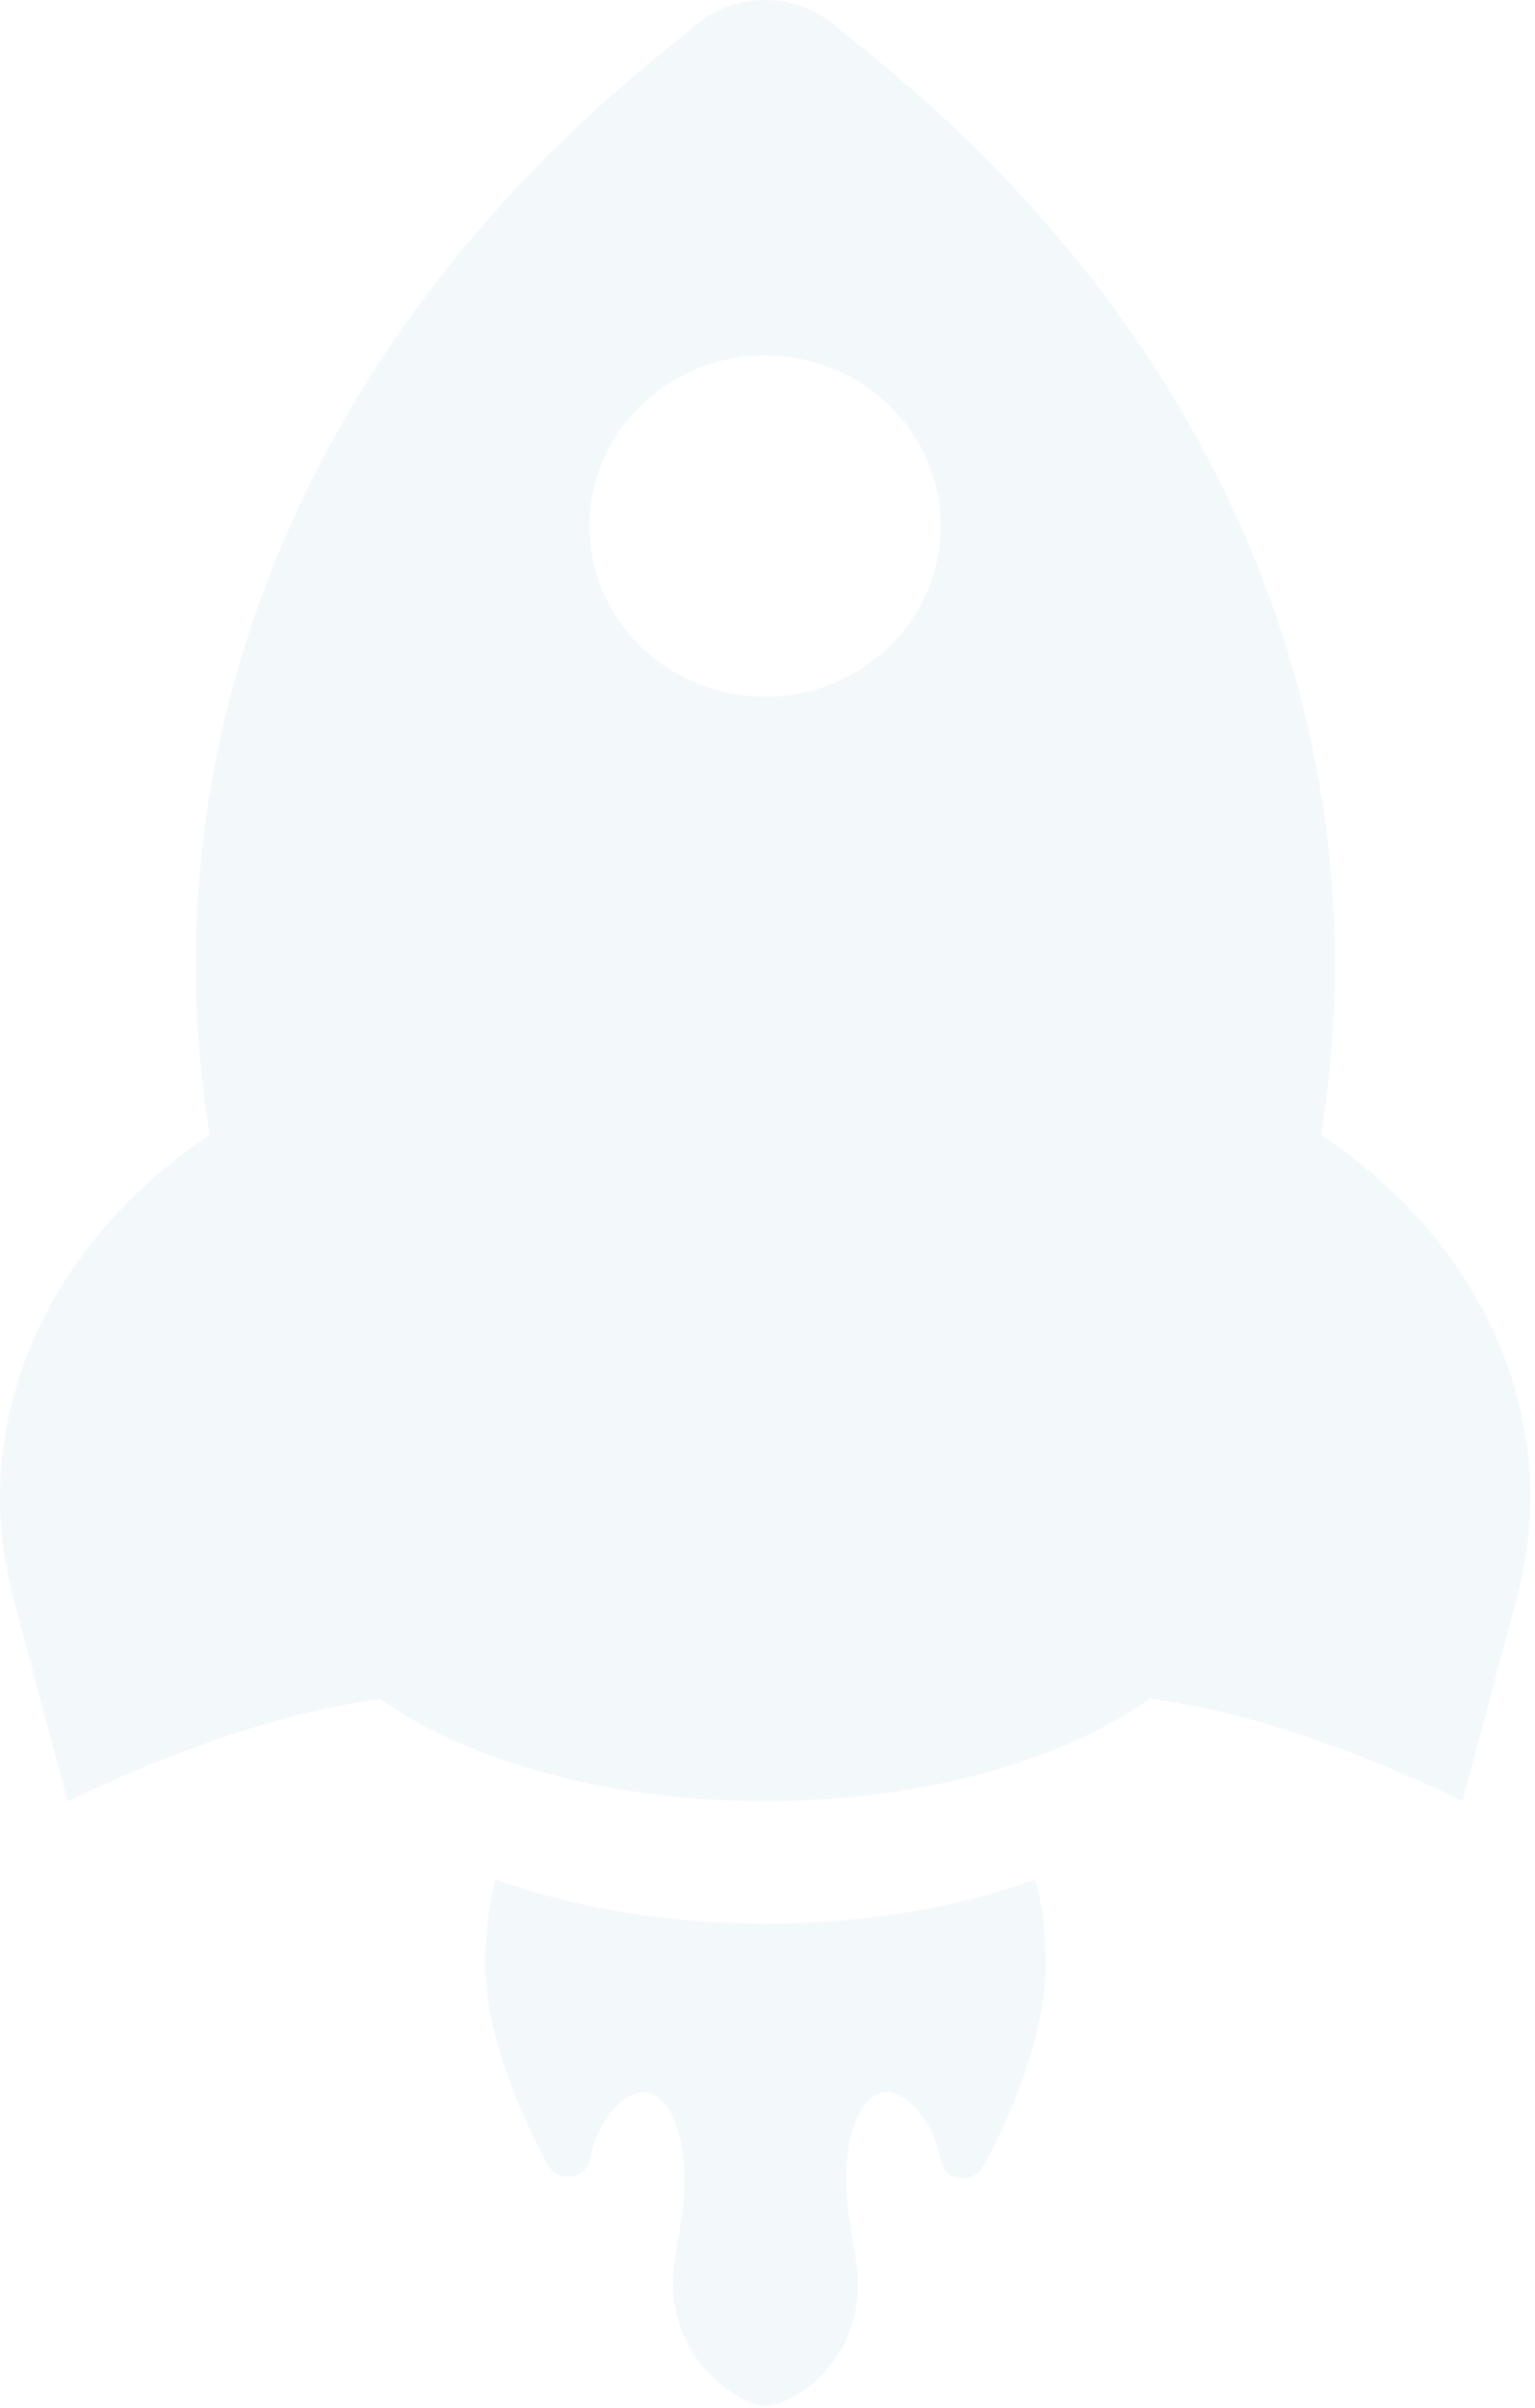 <?xml version="1.0" encoding="UTF-8"?> <svg xmlns="http://www.w3.org/2000/svg" width="192" height="301" viewBox="0 0 192 301" fill="none"><g opacity="0.06"><path d="M95.698 87.069C83.572 87.069 73.742 77.538 73.742 65.751C73.742 53.965 83.572 44.433 95.698 44.433C107.825 44.433 117.654 53.965 117.654 65.751C117.654 77.538 107.825 87.069 95.698 87.069ZM165.226 141.874C173.098 94.005 154.418 43.838 109.229 7.074L104.251 3.032C99.273 -1.011 92.124 -1.011 87.146 3.032L82.21 7.074C37.064 43.838 18.384 94.005 26.213 141.874C5.832 155.405 -4.21 177.787 1.662 199.785L8.47 225.188C8.47 225.188 29.064 214.678 47.574 212.38C53.105 216.295 60.296 219.486 68.551 221.699C76.678 223.911 85.912 225.145 95.656 225.145C105.4 225.145 114.676 223.911 122.803 221.699C126.93 220.592 130.803 219.231 134.334 217.656C137.866 216.082 141.015 214.295 143.823 212.338C162.332 214.593 182.927 225.145 182.927 225.145L189.735 199.743C195.649 177.744 185.608 155.362 165.183 141.831" fill="#3096C1"></path><path d="M122.943 270.768C121.666 273.151 118.049 272.598 117.624 269.96C117.284 268.003 116.56 266.088 115.241 264.343C109.369 256.727 104.221 265.577 106.306 277.747C106.603 279.491 106.859 281.236 107.157 282.98C108.178 289.703 104.986 296.554 98.944 299.745C97.71 300.384 96.647 300.724 95.753 300.724C94.519 300.724 92.945 300.043 91.115 298.767C86.009 295.278 83.456 289.065 84.35 282.938C84.605 281.193 84.86 279.449 85.158 277.747C87.2 265.62 82.052 256.769 76.18 264.343C74.903 266.003 74.18 267.875 73.84 269.79C73.371 272.428 69.755 272.896 68.478 270.556C63.925 262.046 60.691 253.025 60.691 245.451C60.691 241.792 61.117 238.26 61.968 234.898C64.095 235.664 66.308 236.345 68.606 236.983C76.775 239.196 85.966 240.43 95.753 240.43C105.54 240.43 114.73 239.196 122.9 236.983C125.198 236.388 127.411 235.664 129.538 234.898C130.389 238.26 130.815 241.792 130.815 245.451C130.815 253.11 127.581 262.216 123.028 270.811" fill="#3096C1"></path></g></svg> 
